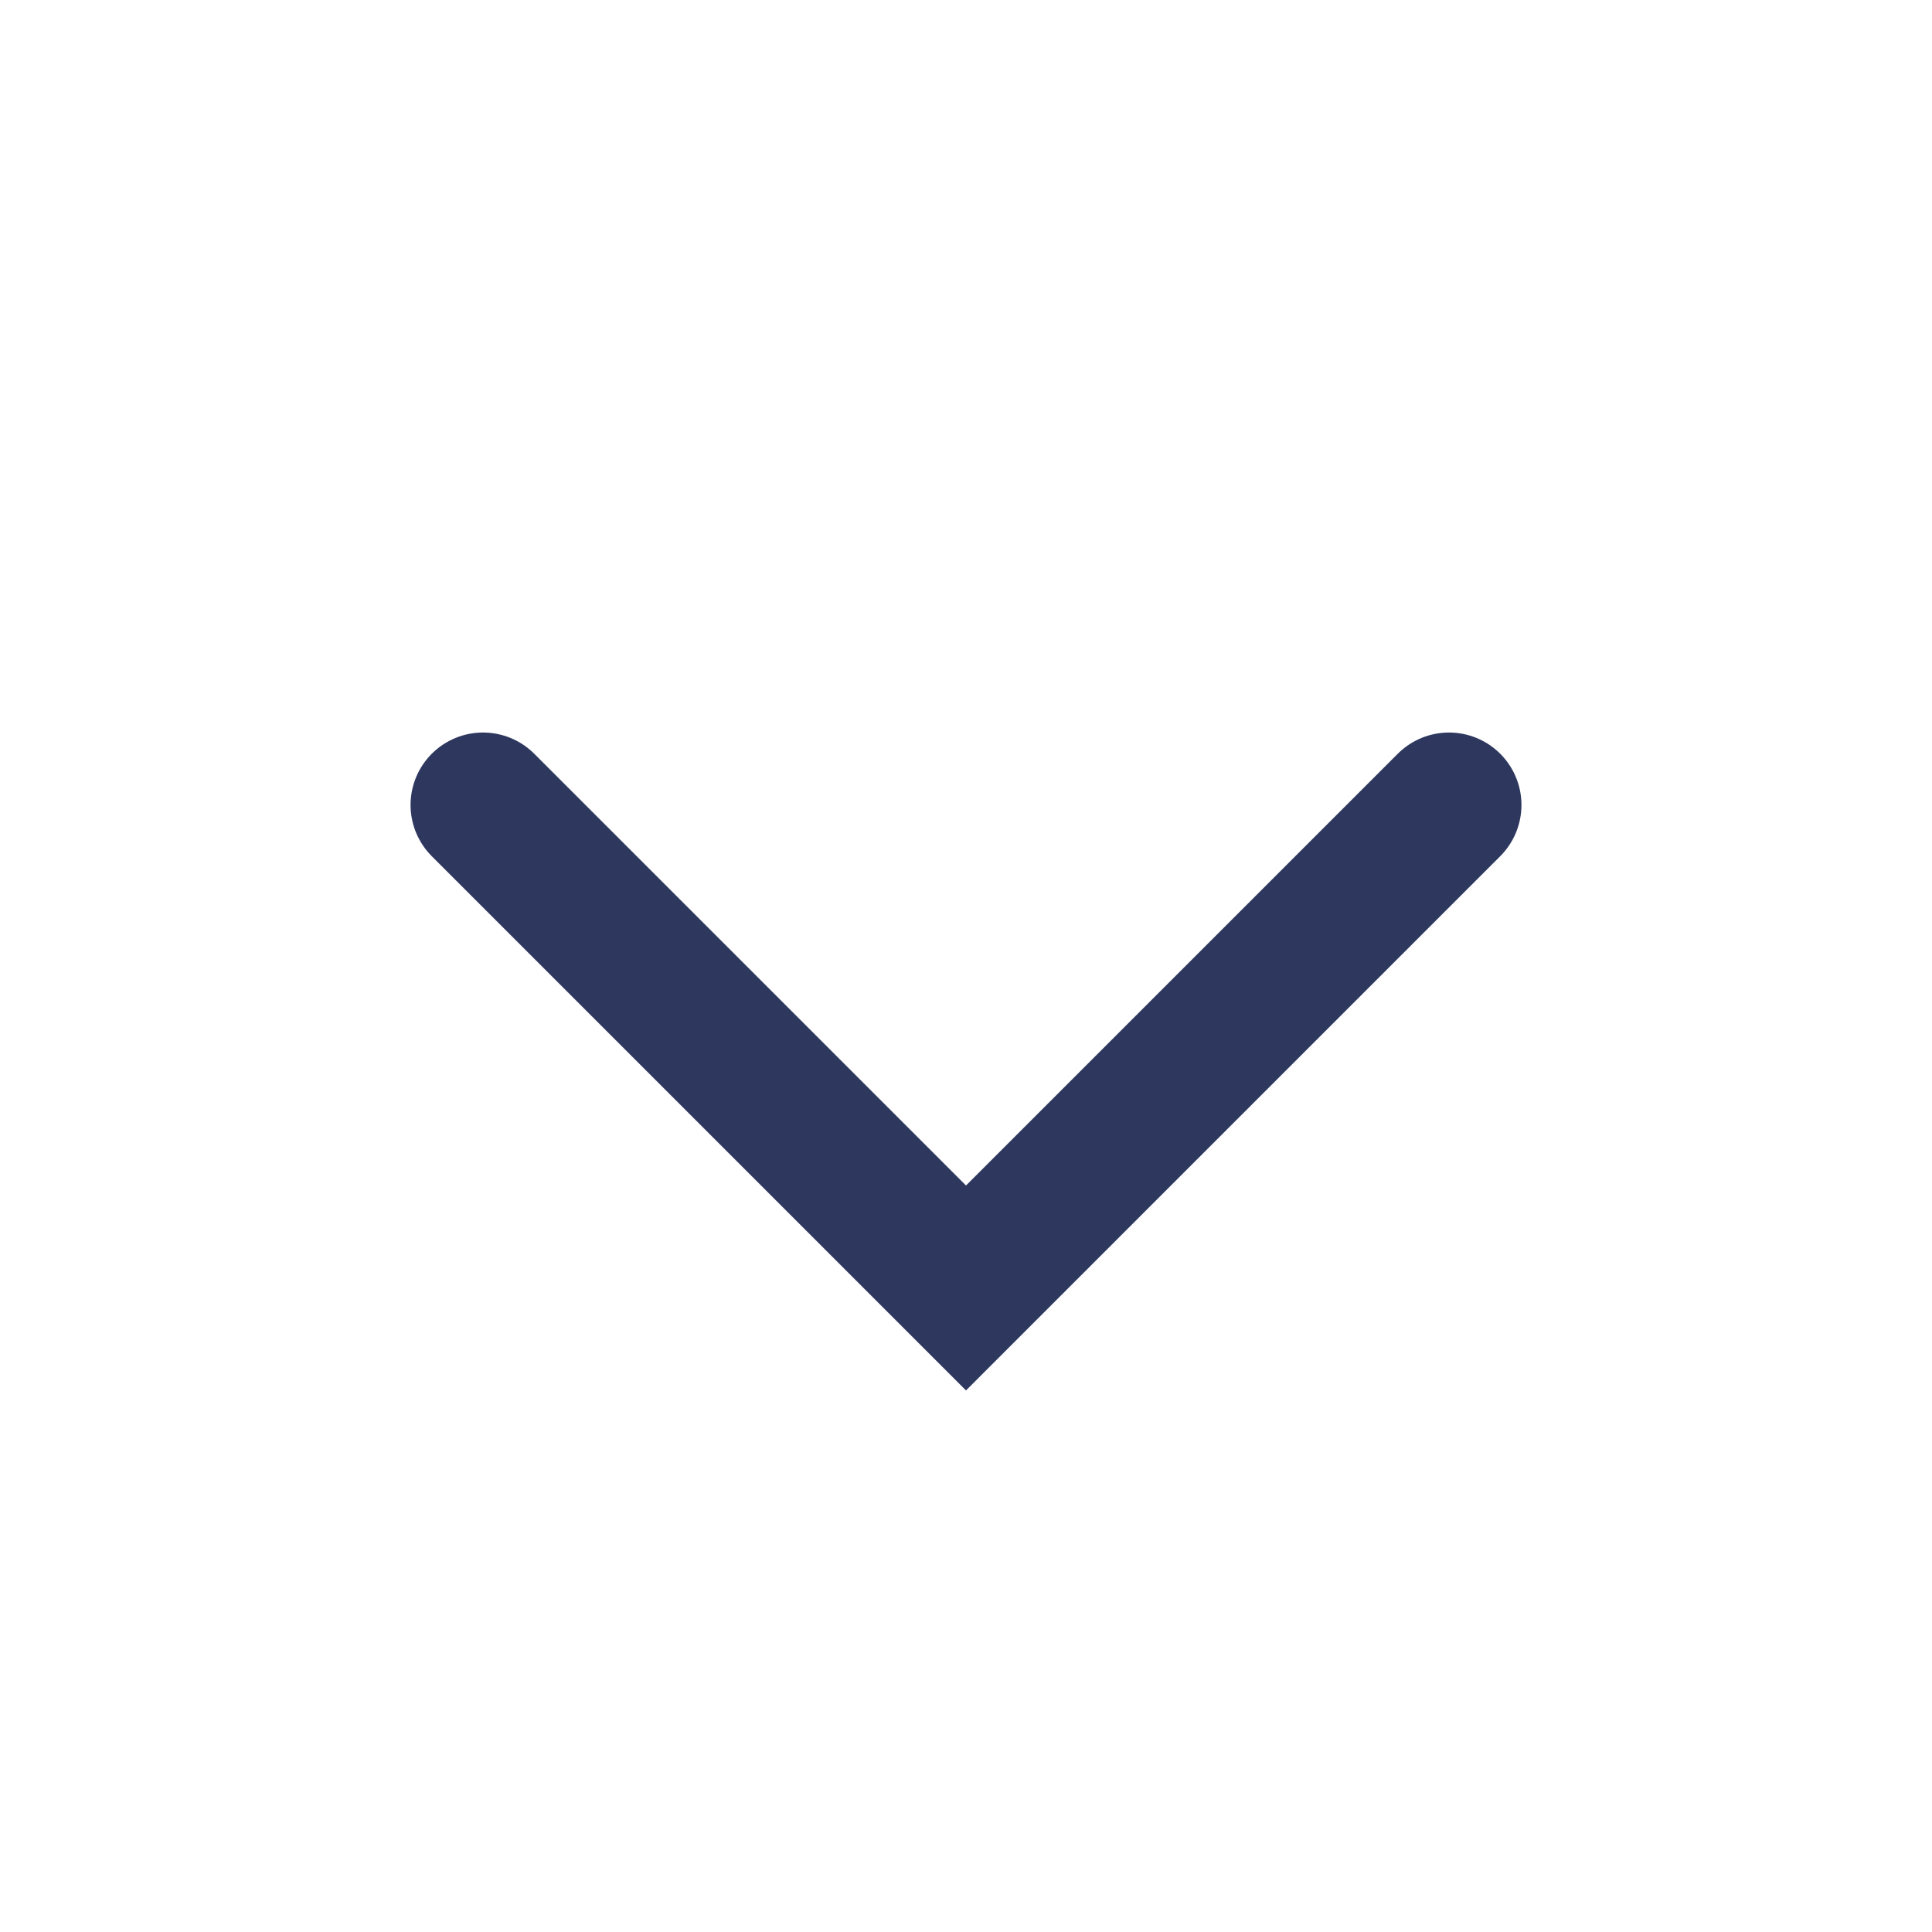 <svg width="20" height="20" viewBox="0 0 20 20" fill="none" xmlns="http://www.w3.org/2000/svg">
<g id="UI / Chevron Down ">
<path id="Path 3" d="M5 8.333L10 13.333L15 8.333" stroke="#2E385F" stroke-width="1.5" stroke-linecap="round"/>
</g>
</svg>

